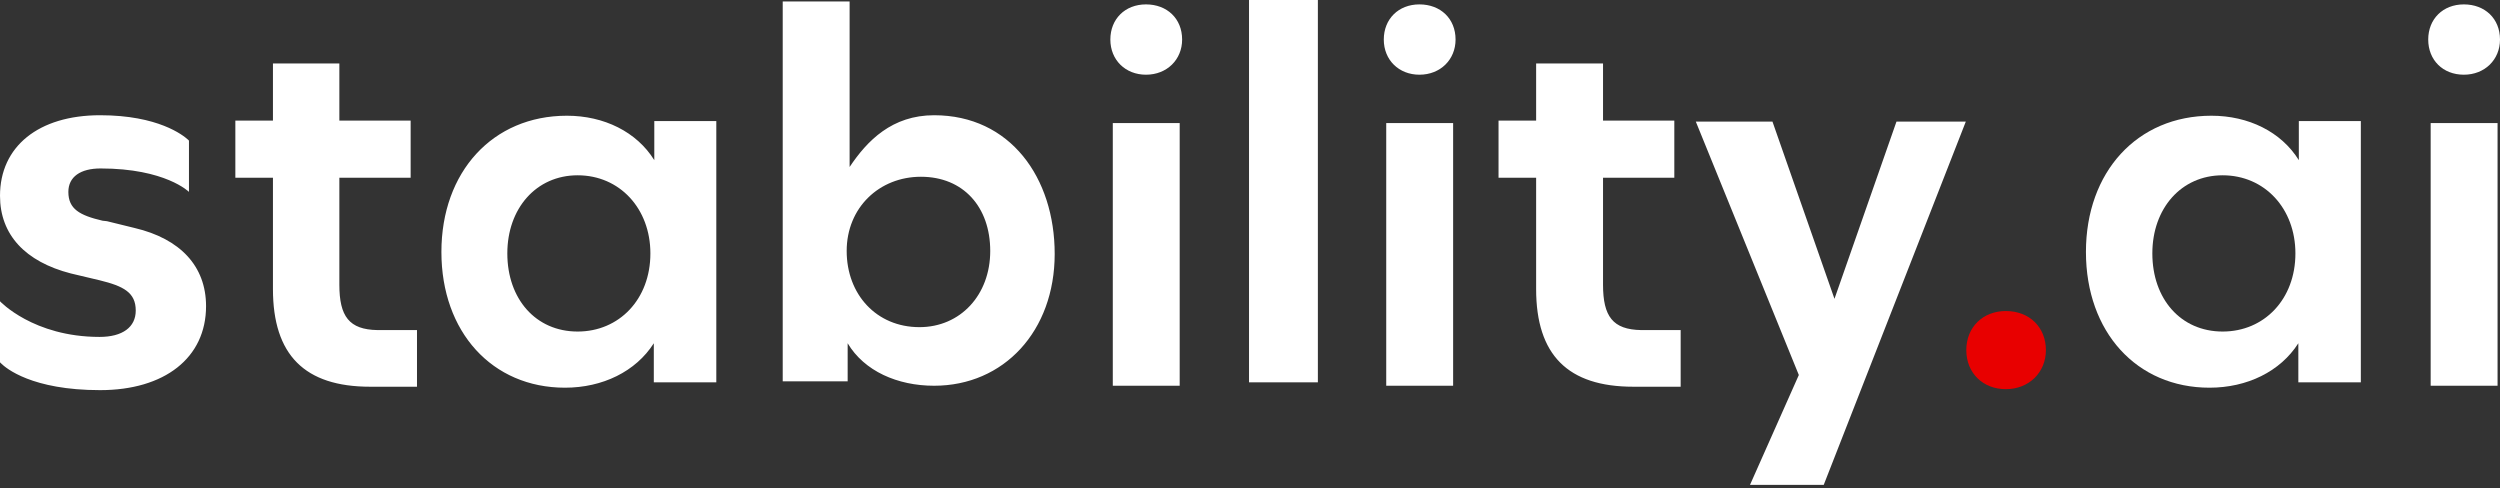 <?xml version="1.0" encoding="utf-8"?>
<!-- Generator: Adobe Illustrator 26.2.1, SVG Export Plug-In . SVG Version: 6.00 Build 0)  -->
<svg version="1.1" id="Layer_1" xmlns="http://www.w3.org/2000/svg" xmlns:xlink="http://www.w3.org/1999/xlink" x="0px" y="0px"
	 viewBox="0 0 512 100" style="enable-background:new 0 0 512 100;" xml:space="preserve">
<rect x="0" y="0" width="512" height="100" fill="#333333" stroke="none"/>
<style type="text/css">
	.st0{fill:#FFFFFF;}
	.st1{fill:#E80000;}
</style>
<g>
	<path class="st0" d="M20.5,79.9c13.2,0,21.7-6.6,21.7-17.2c0-8.2-5.3-13.8-14.6-16l-5.7-1.4L21,45.2c-4.7-1.1-7-2.4-7-5.9    c0-3.1,2.5-4.8,6.6-4.8c13.3,0,18.1,4.8,18.1,4.8V28.8l-0.2-0.2c-1-0.9-6.1-5-18-5C7.9,23.6,0,30,0,40.1c0,8,5.2,13.5,14.5,15.9    l5.9,1.4c4.9,1.2,7.4,2.5,7.4,6.2c0,3.4-2.7,5.4-7.4,5.4C6.8,69,0,61.7,0,61.7v12.5l0.2,0.2C1.2,75.4,6.5,79.9,20.5,79.9z     M85.4,79.3V67.6l-2.2,0c-1.3,0-3.1,0-5.4,0l-0.5,0c-5.8-0.1-7.8-2.8-7.8-9.3V36.4h14.6V24.7H69.5V13H55.9v11.7h-7.7v11.7h7.7v22.8    c0,13.5,6.5,20,19.9,20H85.4z M344.2,79.3V67.6l-2.2,0c-1.3,0-3.1,0-5.4,0l-0.5,0c-5.8-0.1-7.8-2.8-7.8-9.3V36.4h14.6V24.7h-14.6    V13h-13.7v11.7h-7.7v11.7h7.7v22.8c0,13.5,6.5,20,19.9,20H344.2z M134,24.8v8c-3.6-5.8-10.3-9.1-17.9-9.1    c-15.2,0-25.7,11.5-25.7,27.9s10.4,27.8,25.3,27.8c7.7,0,14.5-3.3,18.2-9.1v8h12.8V24.8H134z M118.3,67.9c-8.6,0-14.4-6.7-14.4-16    c0-9.2,5.9-16,14.4-16c8.6,0,14.9,6.8,14.9,16C133.2,61.3,126.8,67.9,118.3,67.9z M191.3,23.6c-8.6,0-13.7,5.2-17.3,10.6V0.3h-13.7    v77.8h13.3v-7.8C177,76,183.8,79,191.3,79c14.3,0,24.7-11.2,24.7-27C216,36.4,206.9,23.6,191.3,23.6z M188.3,67    c-8.8,0-14.9-6.7-14.9-15.6c0-8.9,6.7-15.2,15.2-15.2c8.7,0,14.2,6.2,14.2,15.2S196.7,67,188.3,67z M234.7,15.3    c4.3,0,7.4-3.1,7.4-7.2c0-4.3-3.1-7.2-7.4-7.2c-4.3,0-7.3,3-7.3,7.2S230.5,15.3,234.7,15.3z M227.9,79h13.7V25.2h-13.7V79z     M290.7,15.3c4.3,0,7.4-3.1,7.4-7.2c0-4.3-3.1-7.2-7.4-7.2c-4.3,0-7.3,3-7.3,7.2S286.5,15.3,290.7,15.3z M283.9,79h13.7V25.2h-13.7    V79z M255.8,78.3h14.1V0h-14.1V78.3z M358.4,99.3h15.1l29.1-74.4h-14.2l-12.7,36.3L363,24.9h-15.7l21.1,51.9L358.4,99.3z"/>
	<path class="st0" d="M470.8,24.8v8c-3.6-5.8-10.3-9.1-17.9-9.1c-15.2,0-25.7,11.5-25.7,27.9s10.4,27.8,25.3,27.8    c7.7,0,14.5-3.3,18.2-9.1v8h12.8V24.8H470.8z M455.2,67.9c-8.6,0-14.4-6.7-14.4-16c0-9.2,5.9-16,14.4-16c8.6,0,14.9,6.8,14.9,16    C470.1,61.3,463.7,67.9,455.2,67.9z M504.6,15.3c4.3,0,7.4-3.1,7.4-7.2c0-4.3-3.1-7.2-7.4-7.2c-4.3,0-7.3,3-7.3,7.2    S500.3,15.3,504.6,15.3z M497.8,79h13.7V25.2h-13.7V79z"/>
	<path class="st1" d="M410.8,79.7c4.7,0,8.2-3.4,8.2-8c0-4.7-3.4-8-8.2-8c-4.7,0-8.1,3.3-8.1,8S406.1,79.7,410.8,79.7z"/>
</g>
</svg>

